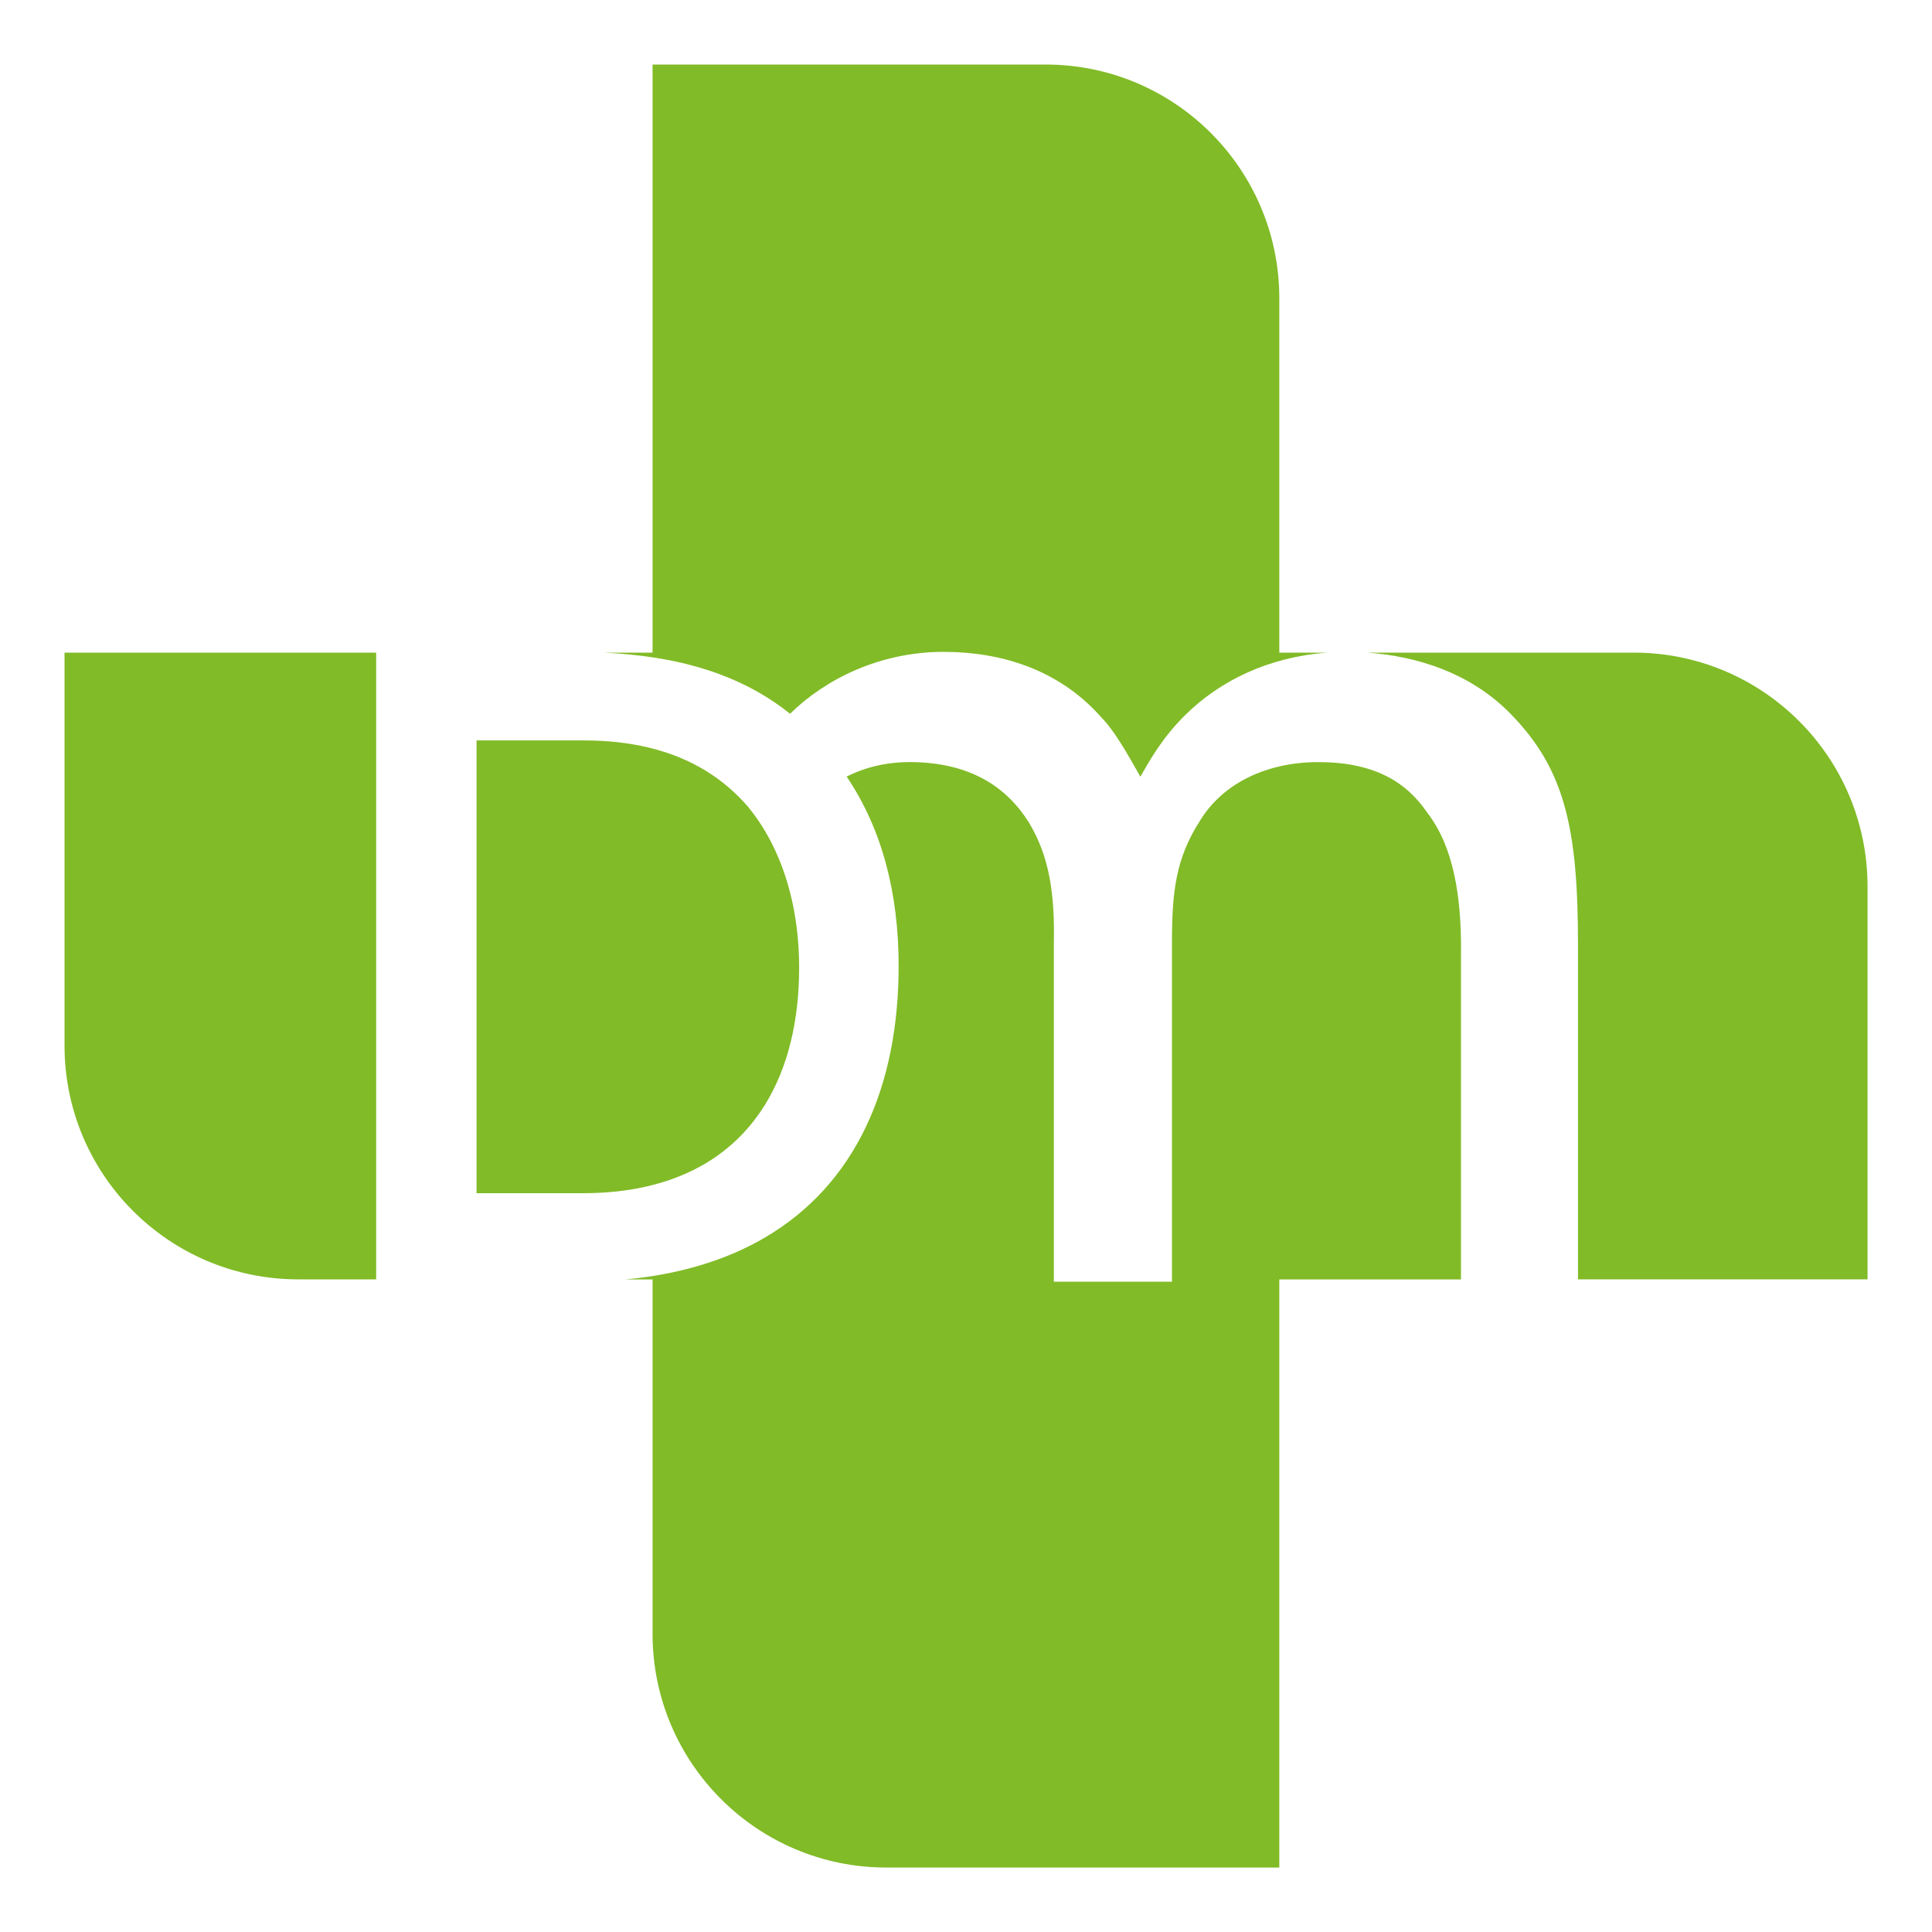 <svg xmlns="http://www.w3.org/2000/svg" id="Capa_1" viewBox="0 0 300 300"><defs><style>.cls-1{fill:#81bb27;}</style></defs><path class="cls-1" d="m109.8,104.02c2.7.87,5.36,1.99,7.91,3.44,1.71.97,3.37,2.09,4.97,3.37,5.47-5.37,13.93-9.61,23.84-9.61,8.73,0,17.81,2.62,24.45,10.13,2.45,2.45,5.07,7.51,6.11,9.26,1.57-2.79,3.49-6.11,6.81-9.43,5.52-5.53,13.19-9.18,22.23-9.84h-7.47v-55.02c0-20.05-16.25-36.3-36.3-36.3h-61.02v91.32h-7.57c5.2.25,10.7.96,16.03,2.68Z"></path><path class="cls-1" d="m118.76,171.59c3.59-5.78,5.33-13.09,5.33-21.34,0-5.98-1.02-11.79-3.16-16.93-1.22-2.93-2.8-5.64-4.77-8.04-3.63-4.19-8.58-7.58-15.56-9.23-2.94-.69-6.23-1.08-9.95-1.08h-16.65v70.31h16.52c3.68,0,7.03-.38,10.08-1.09,8.3-1.94,14.3-6.38,18.16-12.6Z"></path><path class="cls-1" d="m226.87,147.33c0-7.86-1.05-15.72-5.24-21.13-3.32-4.89-8.38-7.86-16.94-7.86-8.03,0-14.84,3.32-18.34,9.08-3.84,5.94-4.37,11.18-4.37,19.21v52.39h-18.34v-52.39c.17-7.86-.7-13.62-3.84-18.86-3.49-5.59-9.08-9.26-17.99-9.43-3.97-.08-7.44.78-10.34,2.25,5.56,8.24,8.07,18.22,8.07,29.41,0,18.66-6.61,33.88-20.79,42.18-5.07,2.97-11.11,5.04-18.16,6.08-1.13.17-2.3.3-3.48.41h4.22v55.02c0,20.05,16.25,36.3,36.3,36.3h61.02v-91.32h28.21v-51.33Z"></path><path class="cls-1" d="m58.41,101.34H10.02v61.02c0,20.05,16.25,36.3,36.3,36.3h12.09v-97.32Z"></path><path class="cls-1" d="m253.68,101.34h-41.37c7.84.56,16.11,3.21,22.24,9.49,8.38,8.56,10.48,17.64,10.48,35.8v52.03h44.96v-61.02c0-20.05-16.25-36.3-36.3-36.3Z"></path></svg>